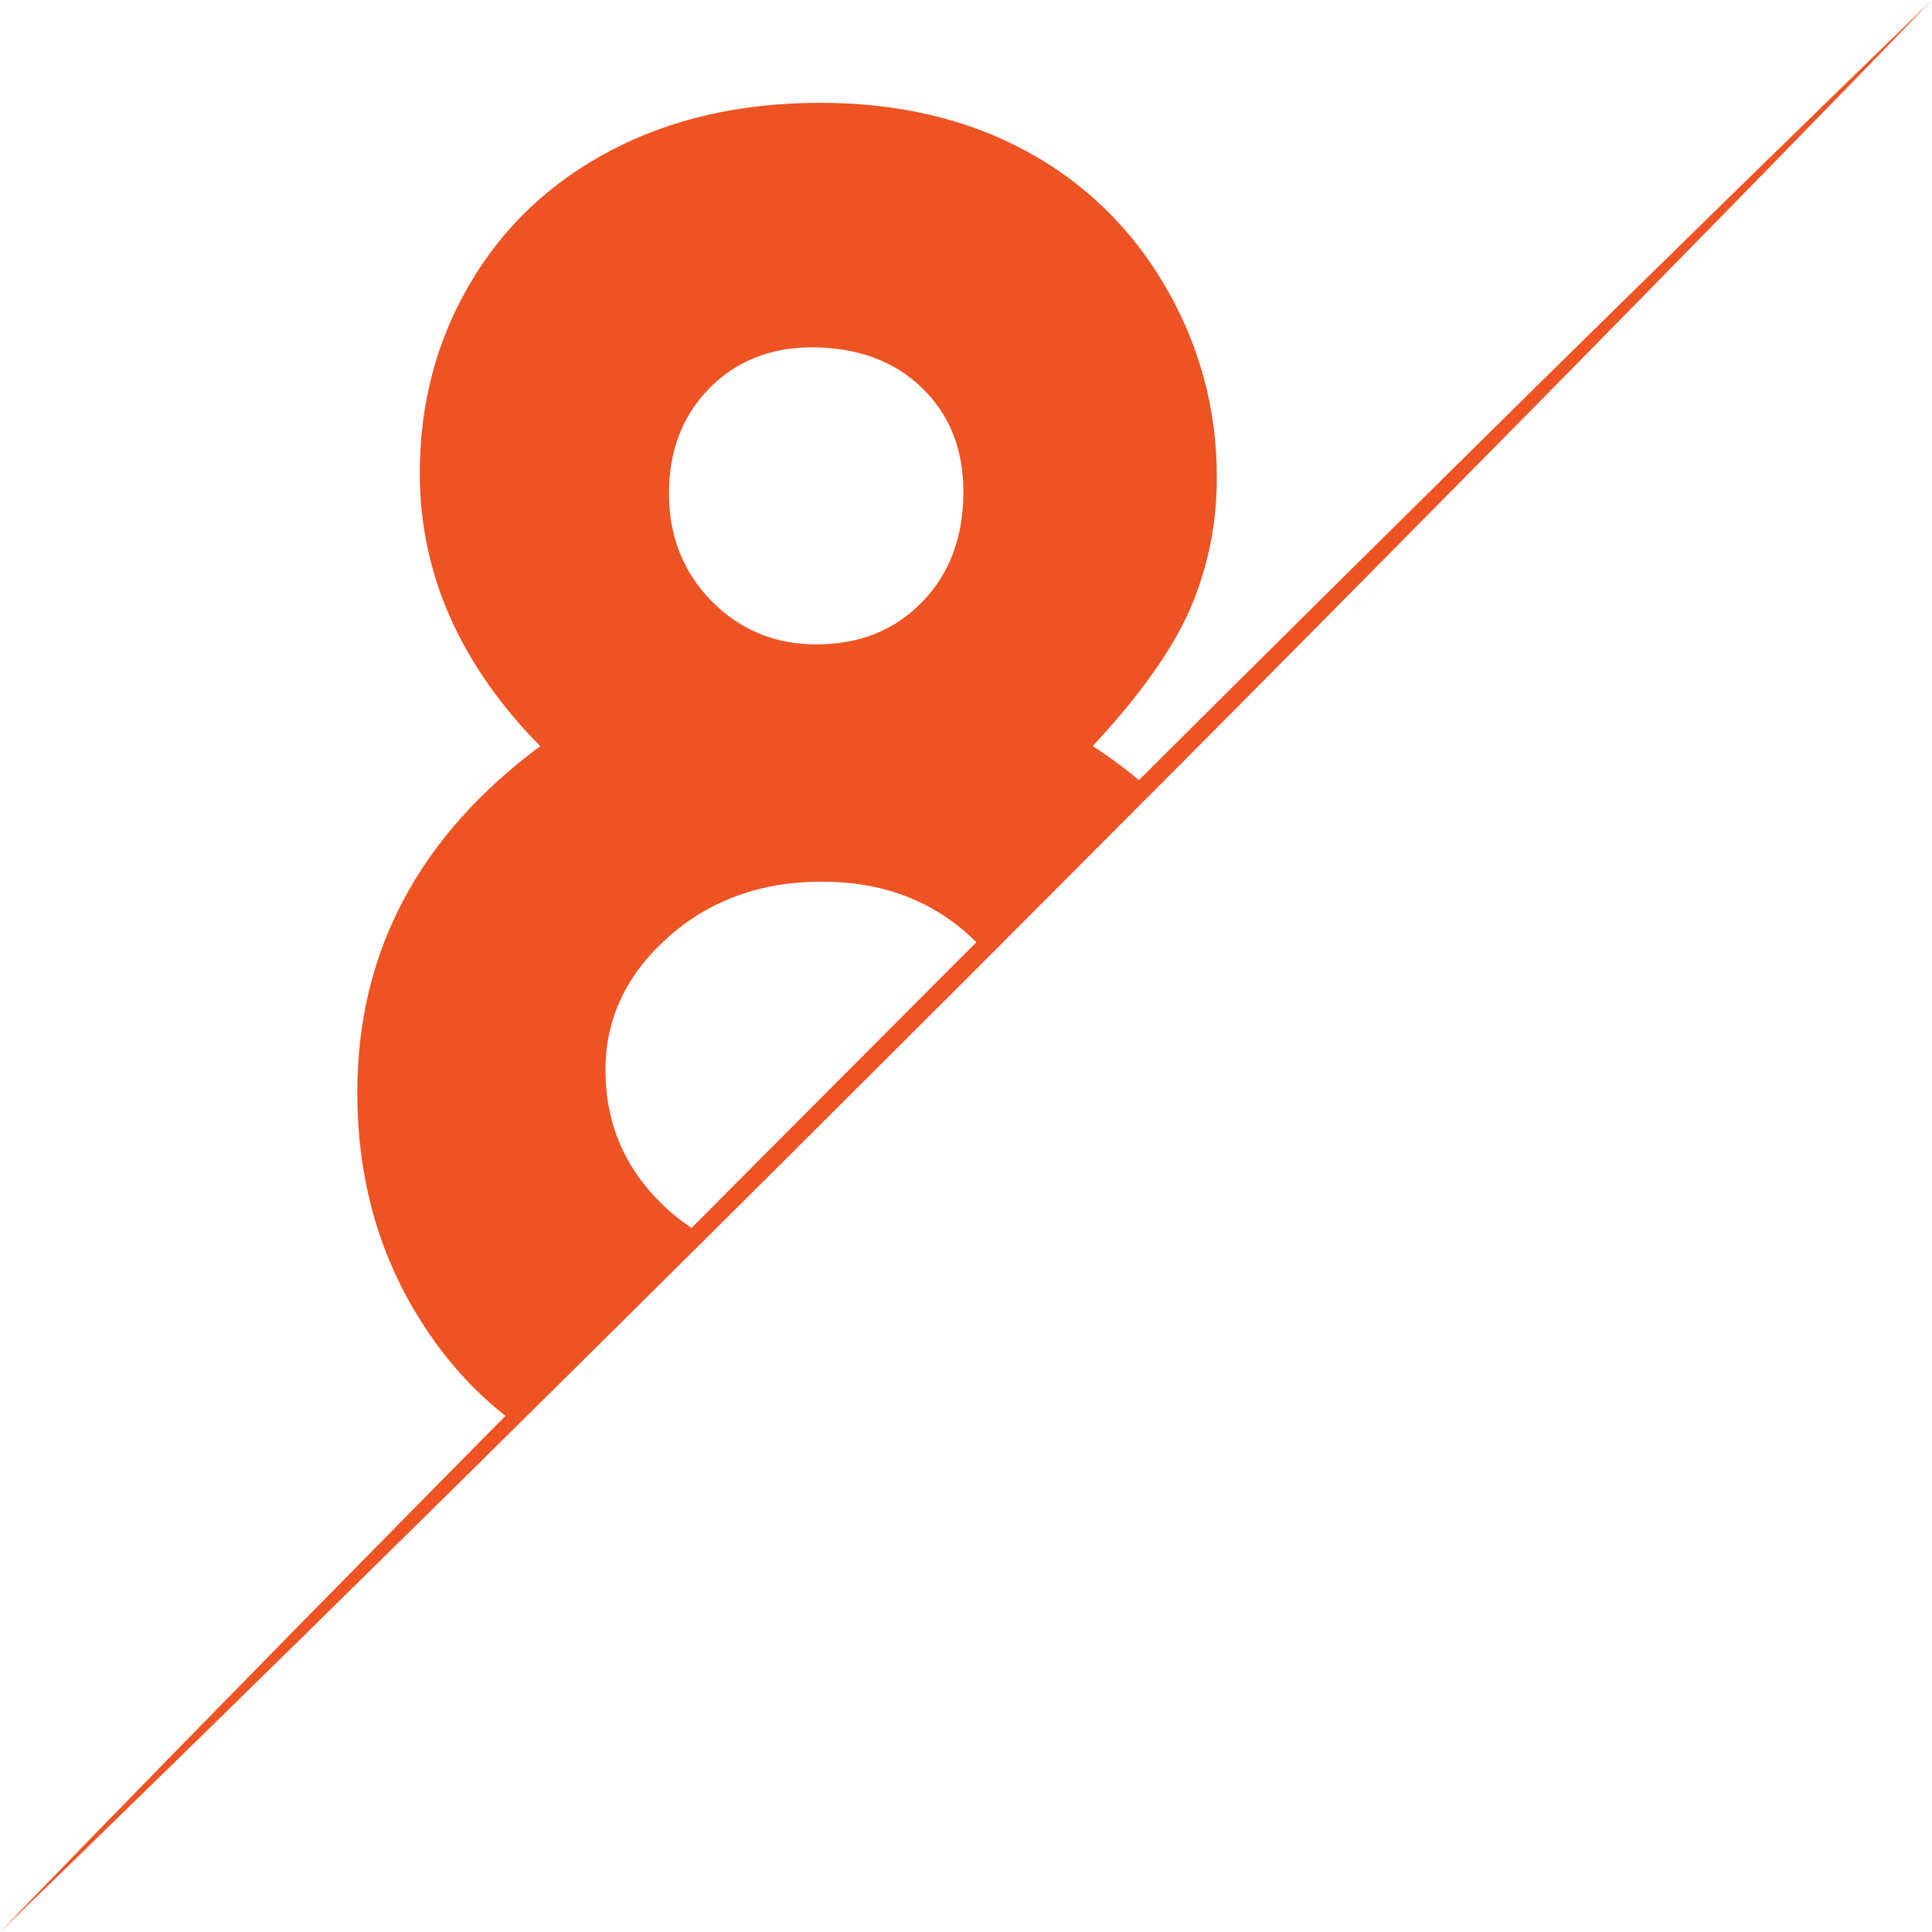 <svg width="64" height="64" viewBox="0 0 64 64" fill="none" xmlns="http://www.w3.org/2000/svg">
<path fill-rule="evenodd" clip-rule="evenodd" d="M16.944 47.056C15.671 46.099 14.598 44.883 13.726 43.408C12.466 41.277 11.836 38.87 11.836 36.188C11.836 33.866 12.341 31.75 13.351 29.838C14.361 27.926 15.876 26.219 17.896 24.716C16.576 23.38 15.581 21.957 14.911 20.447C14.242 18.943 13.899 17.314 13.906 15.667C13.906 13.369 14.461 11.277 15.571 9.39C16.68 7.504 18.235 6.035 20.236 4.984C22.236 3.933 24.546 3.407 27.166 3.406C29.746 3.406 32.016 3.936 33.976 4.995C35.914 6.033 37.521 7.597 38.611 9.506C39.729 11.41 40.315 13.579 40.307 15.787C40.321 17.297 40.019 18.794 39.421 20.181C38.831 21.528 37.756 23.04 36.197 24.716C36.829 25.122 37.416 25.563 37.958 26.042L32.561 31.439C32.44 31.306 32.311 31.177 32.175 31.05C30.855 29.82 29.206 29.205 27.226 29.206C25.206 29.206 23.506 29.822 22.127 31.052C20.747 32.282 20.057 33.747 20.057 35.446C20.057 37.224 20.707 38.729 22.006 39.961C22.362 40.298 22.749 40.589 23.166 40.834L16.944 47.056ZM23.495 12.867C24.385 11.96 25.52 11.506 26.9 11.506C28.402 11.51 29.613 11.954 30.533 12.84C31.453 13.726 31.913 14.876 31.913 16.292C31.913 17.787 31.458 19.003 30.548 19.941C29.638 20.878 28.473 21.346 27.053 21.346C25.675 21.347 24.515 20.869 23.573 19.912C22.632 18.954 22.161 17.767 22.161 16.351C22.16 14.936 22.605 13.775 23.495 12.867Z" fill="#EE5323"/>
<path d="M0 64L2.706 61.206L5.822 58.01L9.875 53.873C11.366 52.361 12.975 50.723 14.68 48.992L20.056 43.555L22.899 40.688L25.817 37.755L31.779 31.778C33.783 29.781 35.785 27.784 37.756 25.815L40.689 22.897L43.556 20.053L48.992 14.676C49.857 13.823 50.697 12.994 51.513 12.19L53.874 9.871L58.009 5.822C59.243 4.618 60.323 3.57 61.206 2.706L64 0L61.294 2.794C60.431 3.68 59.382 4.755 58.178 5.991L54.125 10.127L51.806 12.488C51.003 13.303 50.174 14.143 49.32 15.009L43.943 20.445L41.101 23.312L38.183 26.246C36.216 28.217 34.22 30.219 32.221 32.222L26.244 38.185L23.31 41.102L20.443 43.947L15.008 49.323L10.125 54.128L5.99 58.178L2.794 61.294L0 64Z" fill="#EE5323"/>
</svg>
